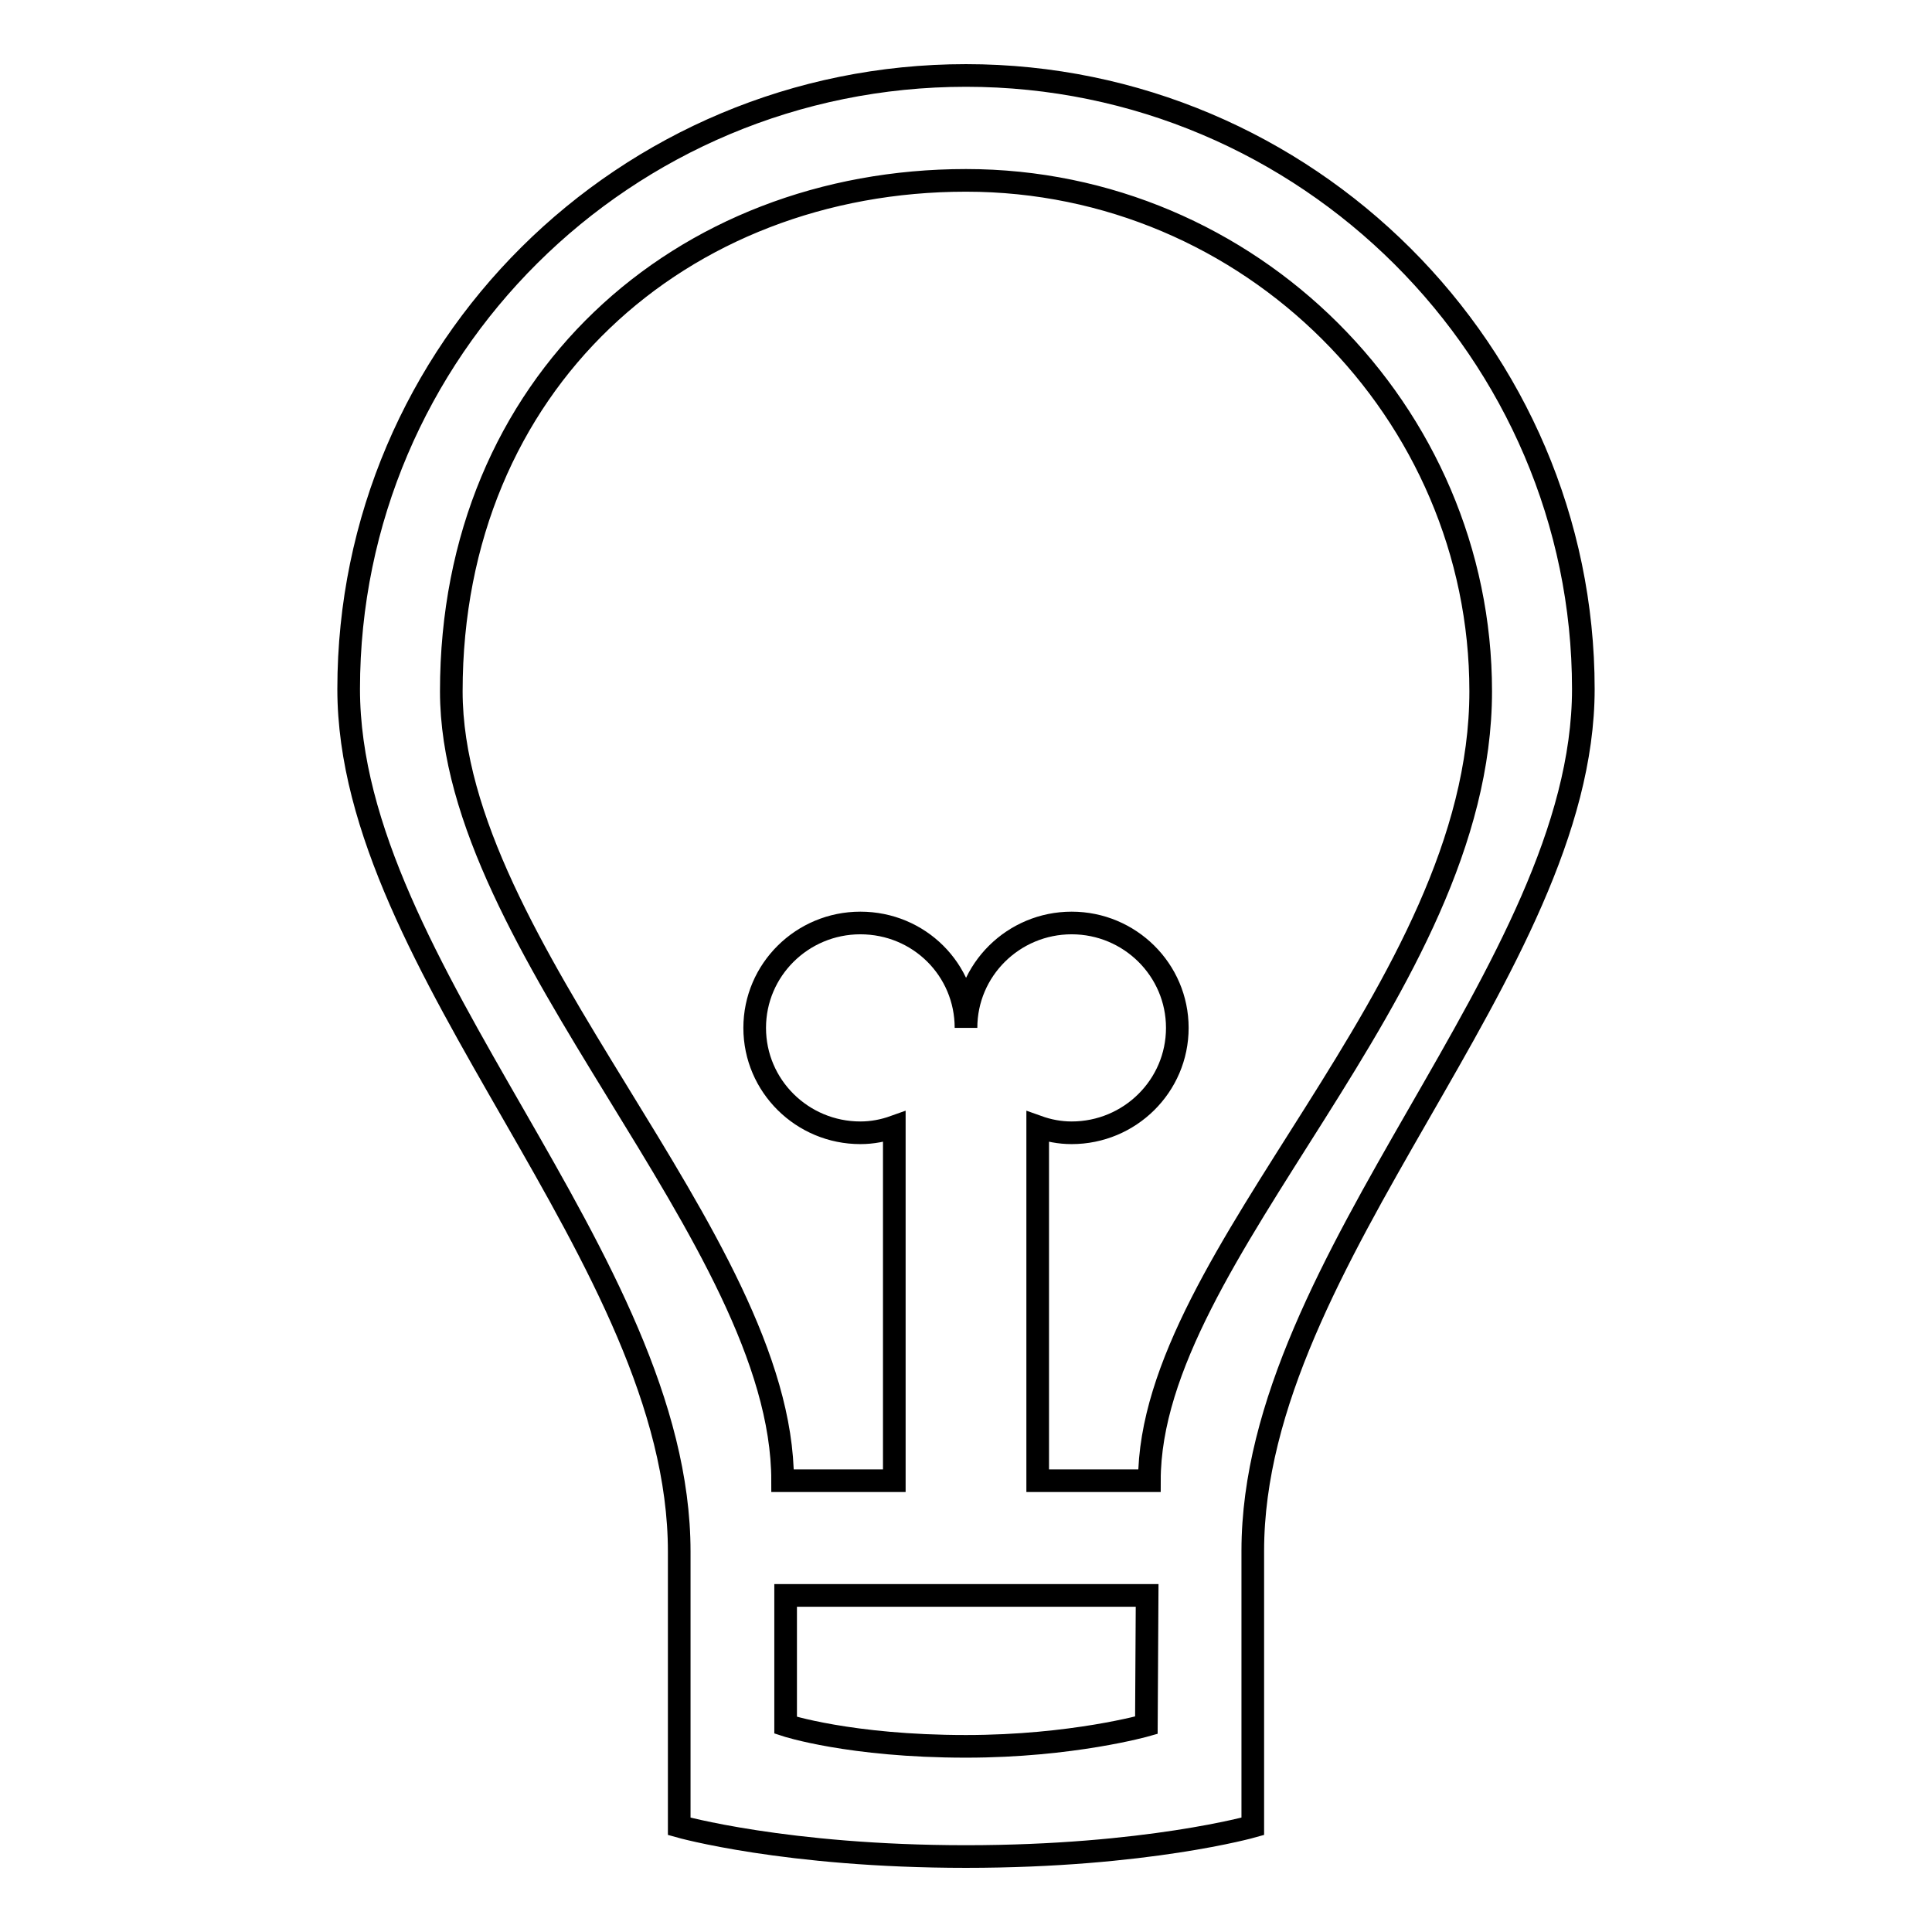 <?xml version="1.0" encoding="utf-8"?>
<!-- Svg Vector Icons : http://www.onlinewebfonts.com/icon -->
<!DOCTYPE svg PUBLIC "-//W3C//DTD SVG 1.1//EN" "http://www.w3.org/Graphics/SVG/1.1/DTD/svg11.dtd">
<svg version="1.1" xmlns="http://www.w3.org/2000/svg" xmlns:xlink="http://www.w3.org/1999/xlink" x="0px" y="0px" viewBox="0 0 256 256" enable-background="new 0 0 256 256" xml:space="preserve">
<g><g><path stroke-width="3" fill-opacity="0" stroke="#000000"  d="M128,10c-45.2,0-81.8,36.4-81.8,81.3c0,37.1,43.8,75.4,43.8,114.3V242c0,0,14.1,4,38,4c23.9,0,38-4,38-4v-36.5c0-38.8,43.8-77.1,43.8-114.2C209.8,46.8,173.2,10,128,10L128,10z M151.9,228.6c0,0-9.8,2.8-23.9,2.8c-15.4,0-23.9-2.8-23.9-2.8v-17.2h47.9L151.9,228.6L151.9,228.6z M128,136.2c0-7.7-6.2-13.9-14-13.9c-7.7,0-14,6.2-14,13.9c0,7.7,6.3,13.9,14,13.9c1.6,0,3.1-0.3,4.5-0.8v46.9h-14.8c0-32.1-43.9-70.7-43.9-104.6c0-40.9,30.5-67.7,68.2-67.7s68.2,30.7,68.2,67.7c0,39.7-43.9,74.5-43.9,104.6h-14.8v-46.9c1.4,0.5,2.9,0.8,4.5,0.8c7.7,0,14-6.2,14-13.9c0-7.7-6.3-13.9-14-13.9C134.3,122.3,128,128.5,128,136.2L128,136.2z"/></g></g>
</svg>